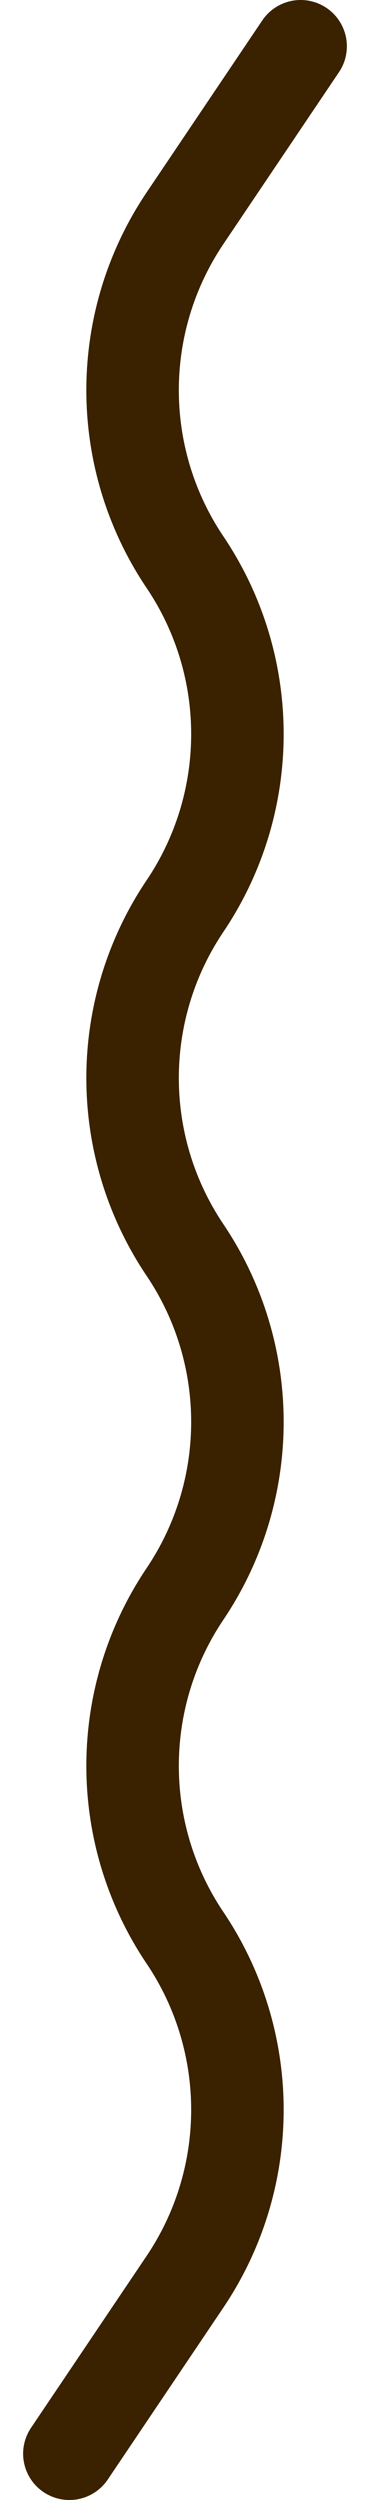 <svg xmlns="http://www.w3.org/2000/svg" width="8" height="54" viewBox="0 0 8 54" fill="none">
  <path
                d="M1.5 53L4 49.286C5.511 47.04 5.511 44.103 4 41.857V41.857C2.489 39.612 2.489 36.674 4 34.429V34.429C5.511 32.183 5.511 29.245 4 27V27C2.489 24.754 2.489 21.817 4 19.571V19.571C5.511 17.326 5.511 14.388 4 12.143V12.143C2.489 9.897 2.489 6.96 4 4.714L6.5 1"
                stroke="#3A2100" stroke-width="2" stroke-linecap="round" />
</svg>